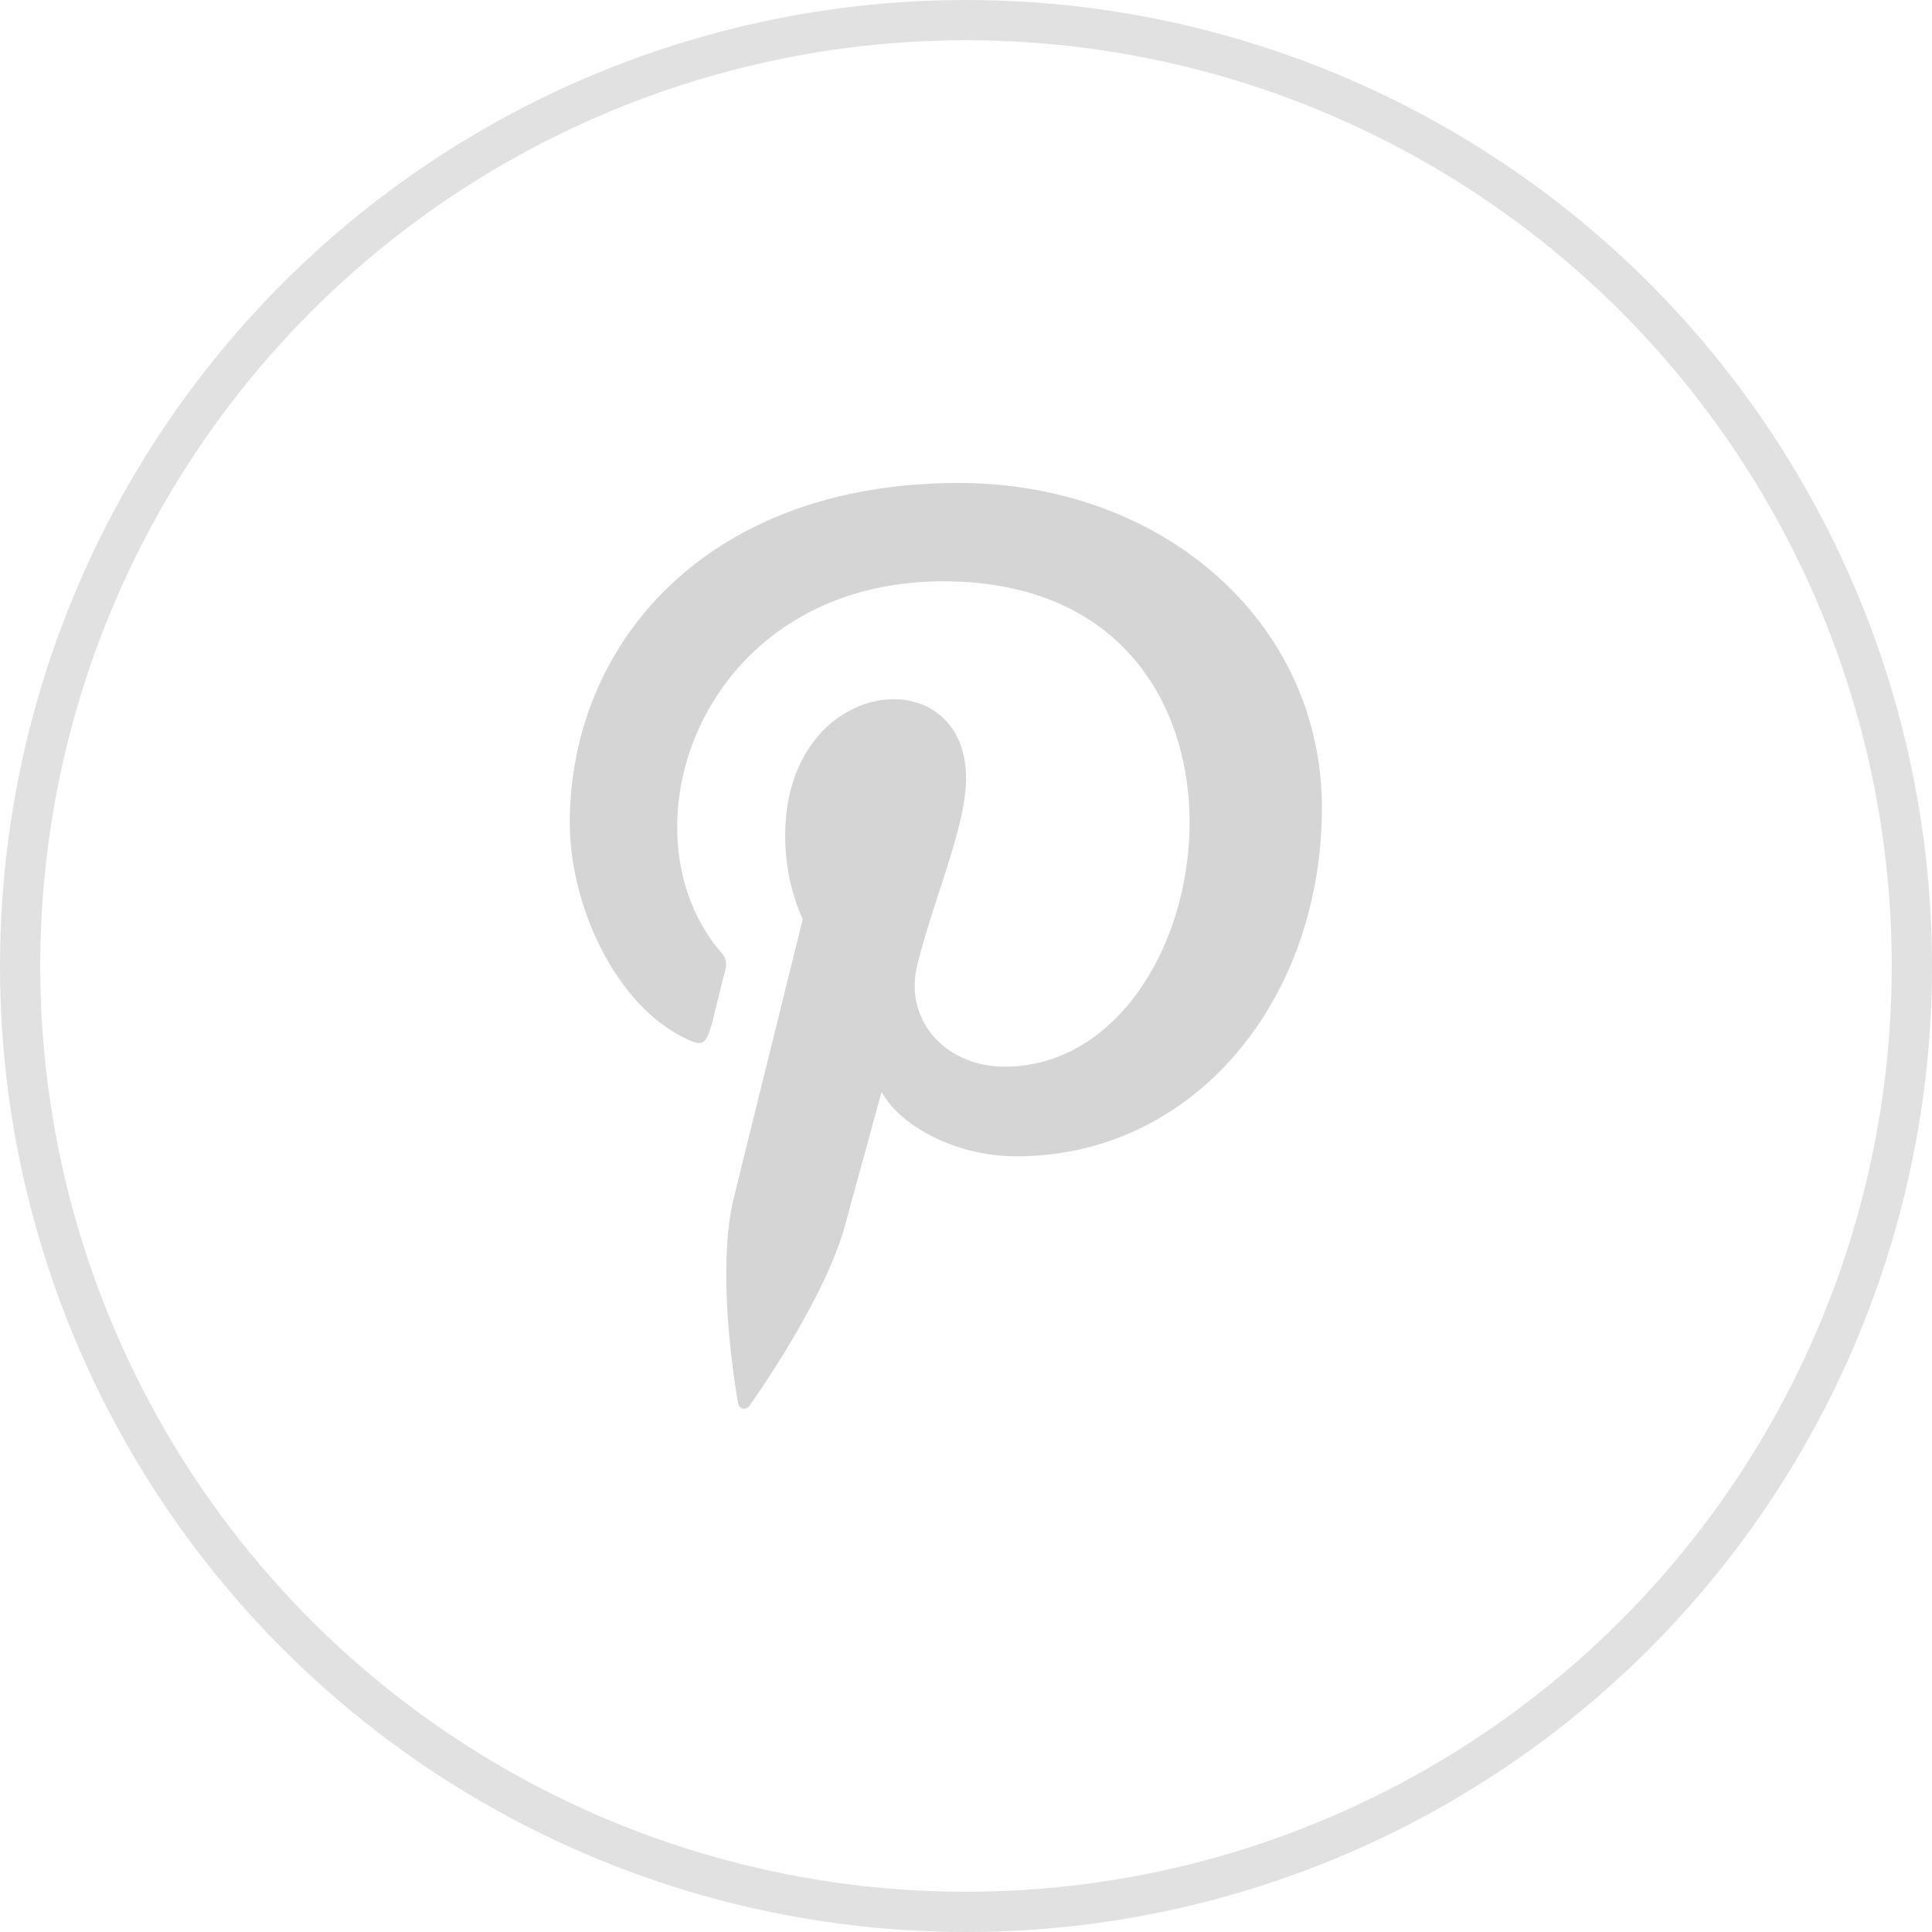 <svg width="48" height="48" viewBox="0 0 48 48" fill="none" xmlns="http://www.w3.org/2000/svg"><g clip-path="url(#a)"><circle opacity=".7" cx="24" cy="24" r="23.5" stroke="#D5D5D5"/><g clip-path="url(#b)"><path d="M23.812 12c-6.305.001-9.656 4.04-9.656 8.445 0 2.042 1.142 4.59 2.97 5.398.52.235.451-.052.9-1.767a.41.41 0 0 0-.098-.4c-2.612-3.021-.51-9.233 5.512-9.233 8.714 0 7.086 12.058 1.516 12.058-1.436 0-2.505-1.128-2.167-2.522.41-1.66 1.213-3.446 1.213-4.643 0-3.017-4.494-2.57-4.494 1.428 0 1.235.437 2.069.437 2.069s-1.447 5.842-1.715 6.934c-.454 1.847.061 4.838.107 5.096.027.142.186.187.276.07.142-.187 1.89-2.68 2.38-4.483.178-.657.91-3.32.91-3.32.482.87 1.871 1.598 3.352 1.598 4.404 0 7.588-3.872 7.588-8.676-.016-4.606-3.957-8.052-9.03-8.052" fill="#D5D5D5"/></g></g><defs><clipPath id="a"><path fill="#fff" d="M0 0h48v48H0z"/></clipPath><clipPath id="b"><path fill="#fff" d="M12 12h23v23H12z"/></clipPath></defs></svg>